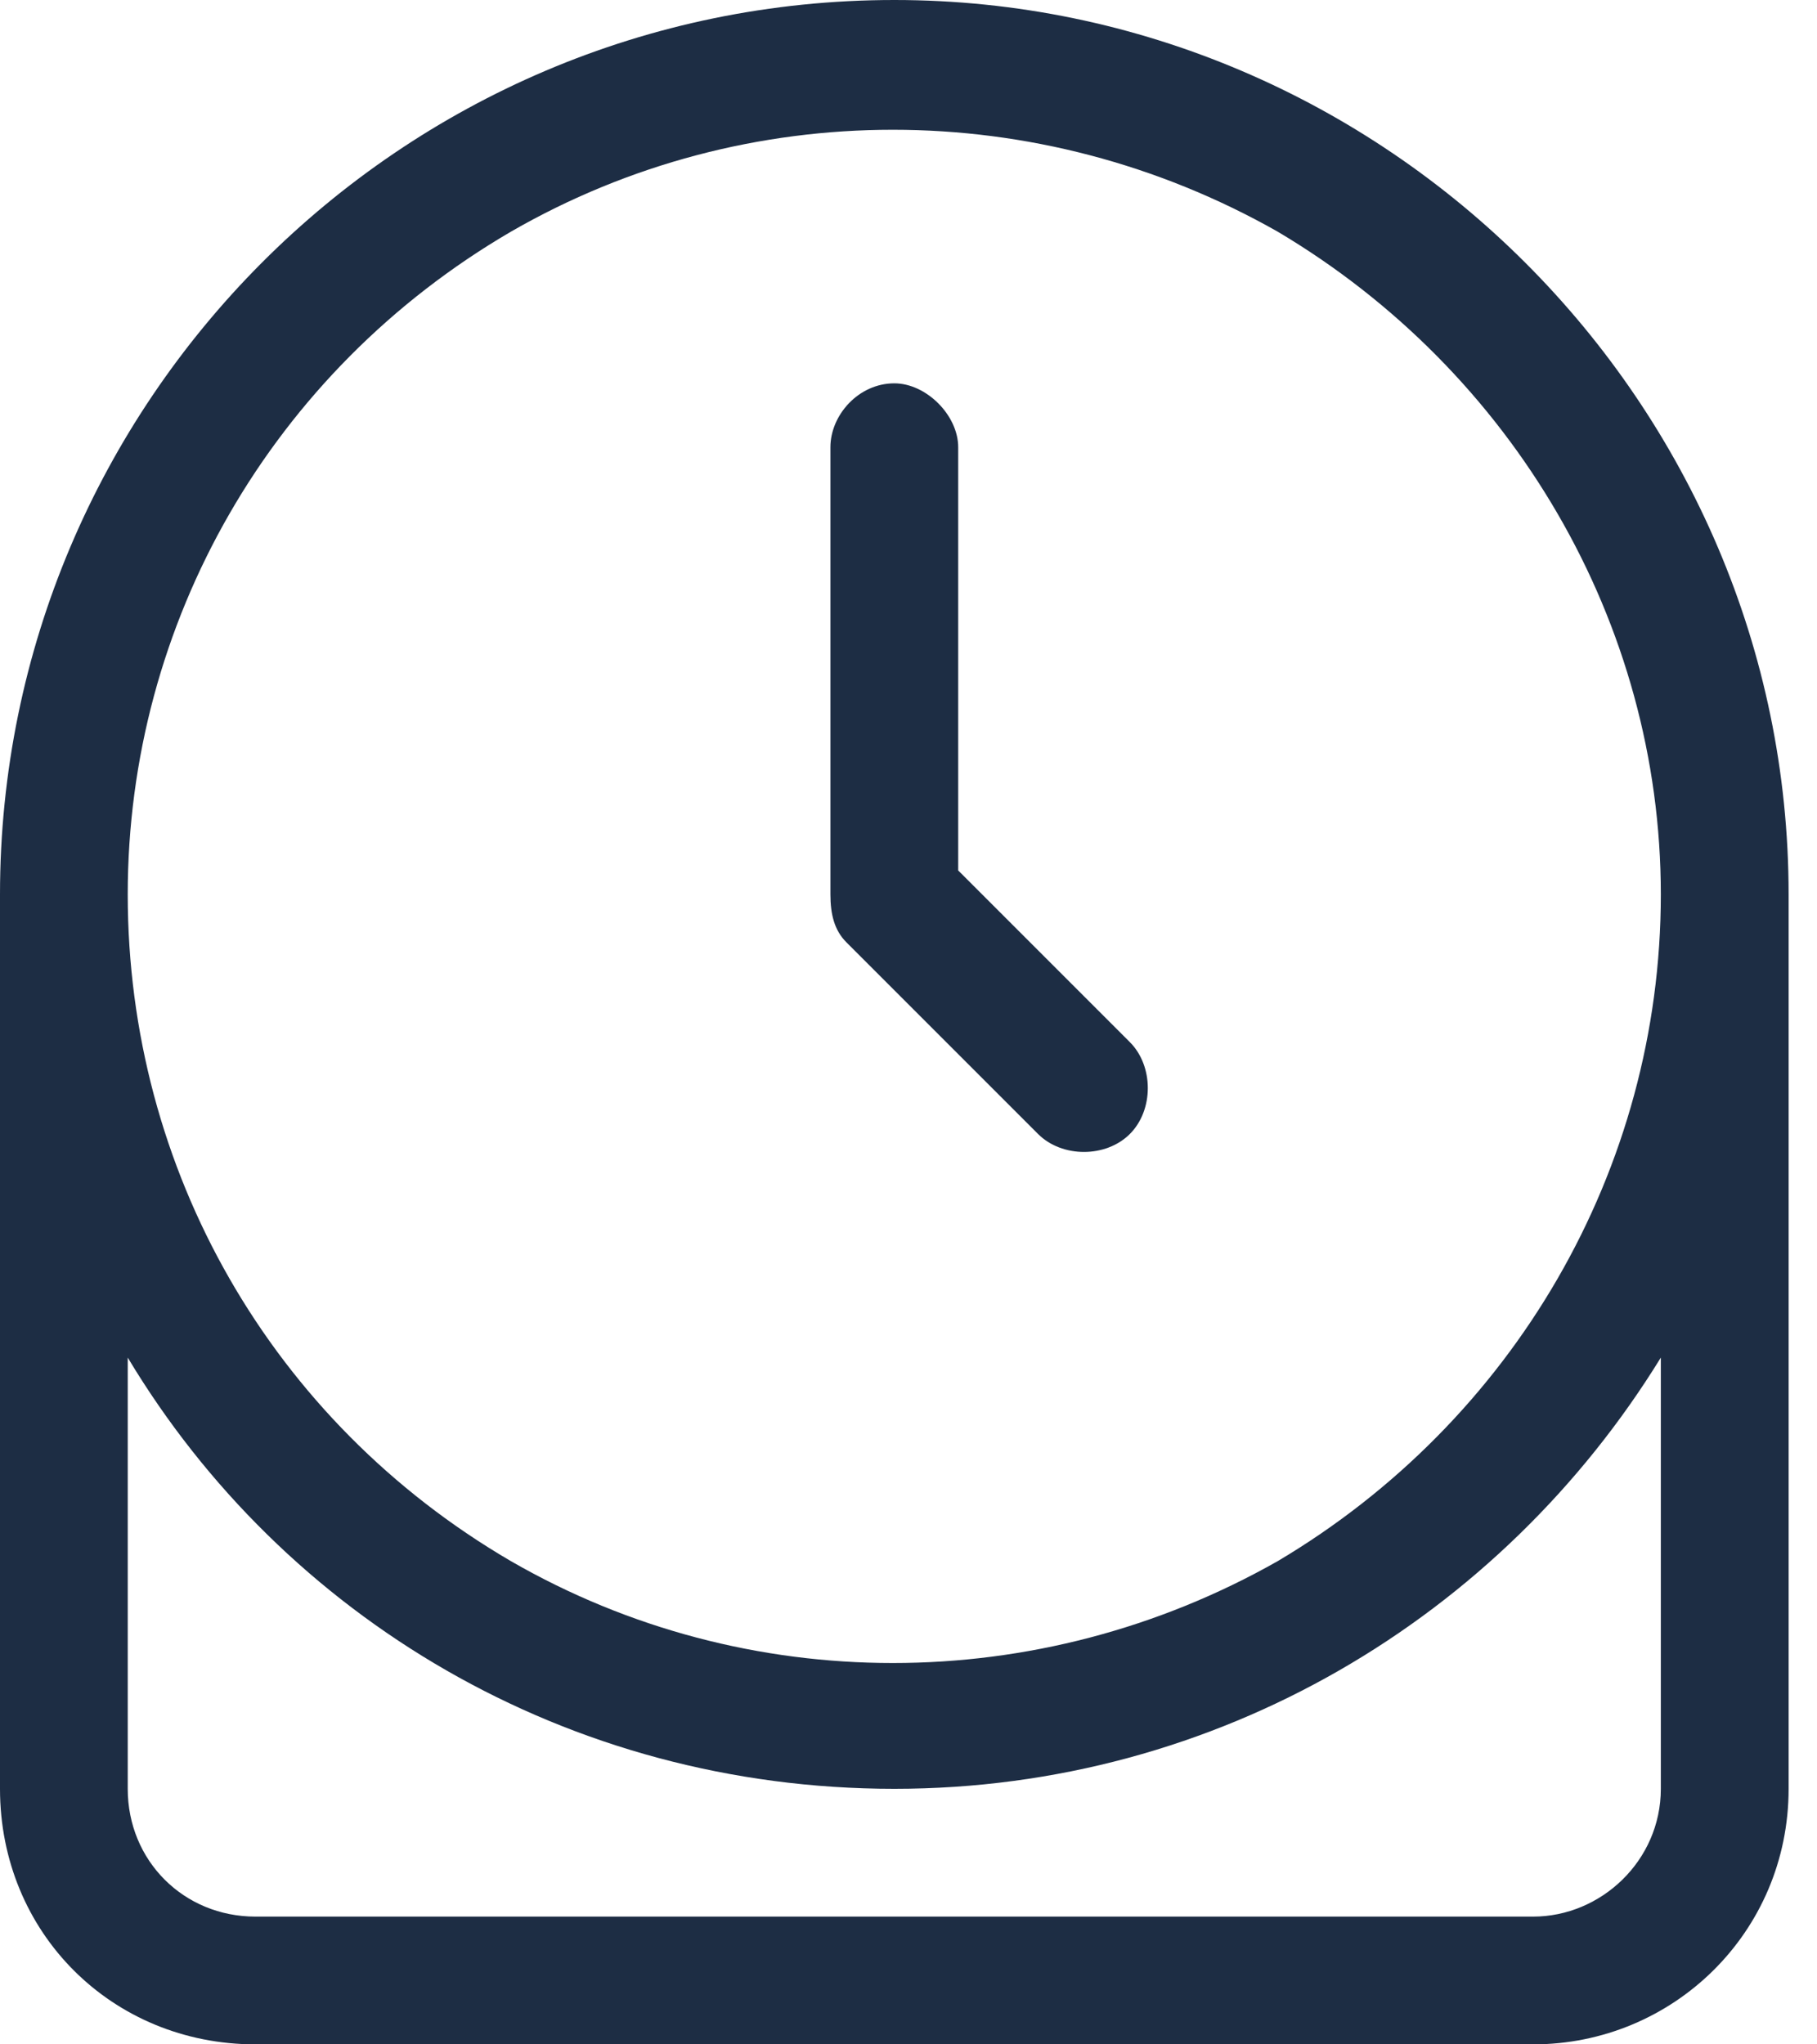 <svg width="40" height="45" viewBox="0 0 40 45" fill="none" xmlns="http://www.w3.org/2000/svg">
<path d="M2.812 19.688C2.812 25.752 5.977 31.289 11.25 34.365C16.436 37.353 22.852 37.353 28.125 34.365C33.31 31.289 36.562 25.752 36.562 19.688C36.562 13.711 33.31 8.174 28.125 5.098C22.852 2.109 16.436 2.109 11.25 5.098C5.977 8.174 2.812 13.711 2.812 19.688ZM36.562 29.883C33.047 35.596 26.807 39.375 19.688 39.375C12.48 39.375 6.24 35.596 2.812 29.883V39.375C2.812 40.957 4.043 42.188 5.625 42.188H33.75C35.244 42.188 36.562 40.957 36.562 39.375V29.883ZM0 19.688C0 8.877 8.789 0 19.688 0C30.498 0 39.375 8.877 39.375 19.688V39.375C39.375 42.539 36.826 45 33.75 45H5.625C2.461 45 0 42.539 0 39.375V19.688ZM19.688 8.438C20.391 8.438 21.094 9.141 21.094 9.844V19.16L24.873 22.939C25.4 23.467 25.4 24.434 24.873 24.961C24.346 25.488 23.379 25.488 22.852 24.961L18.633 20.742C18.369 20.479 18.281 20.127 18.281 19.688V9.844C18.281 9.141 18.896 8.438 19.688 8.438Z" fill="#1D2D44"/>
</svg>

